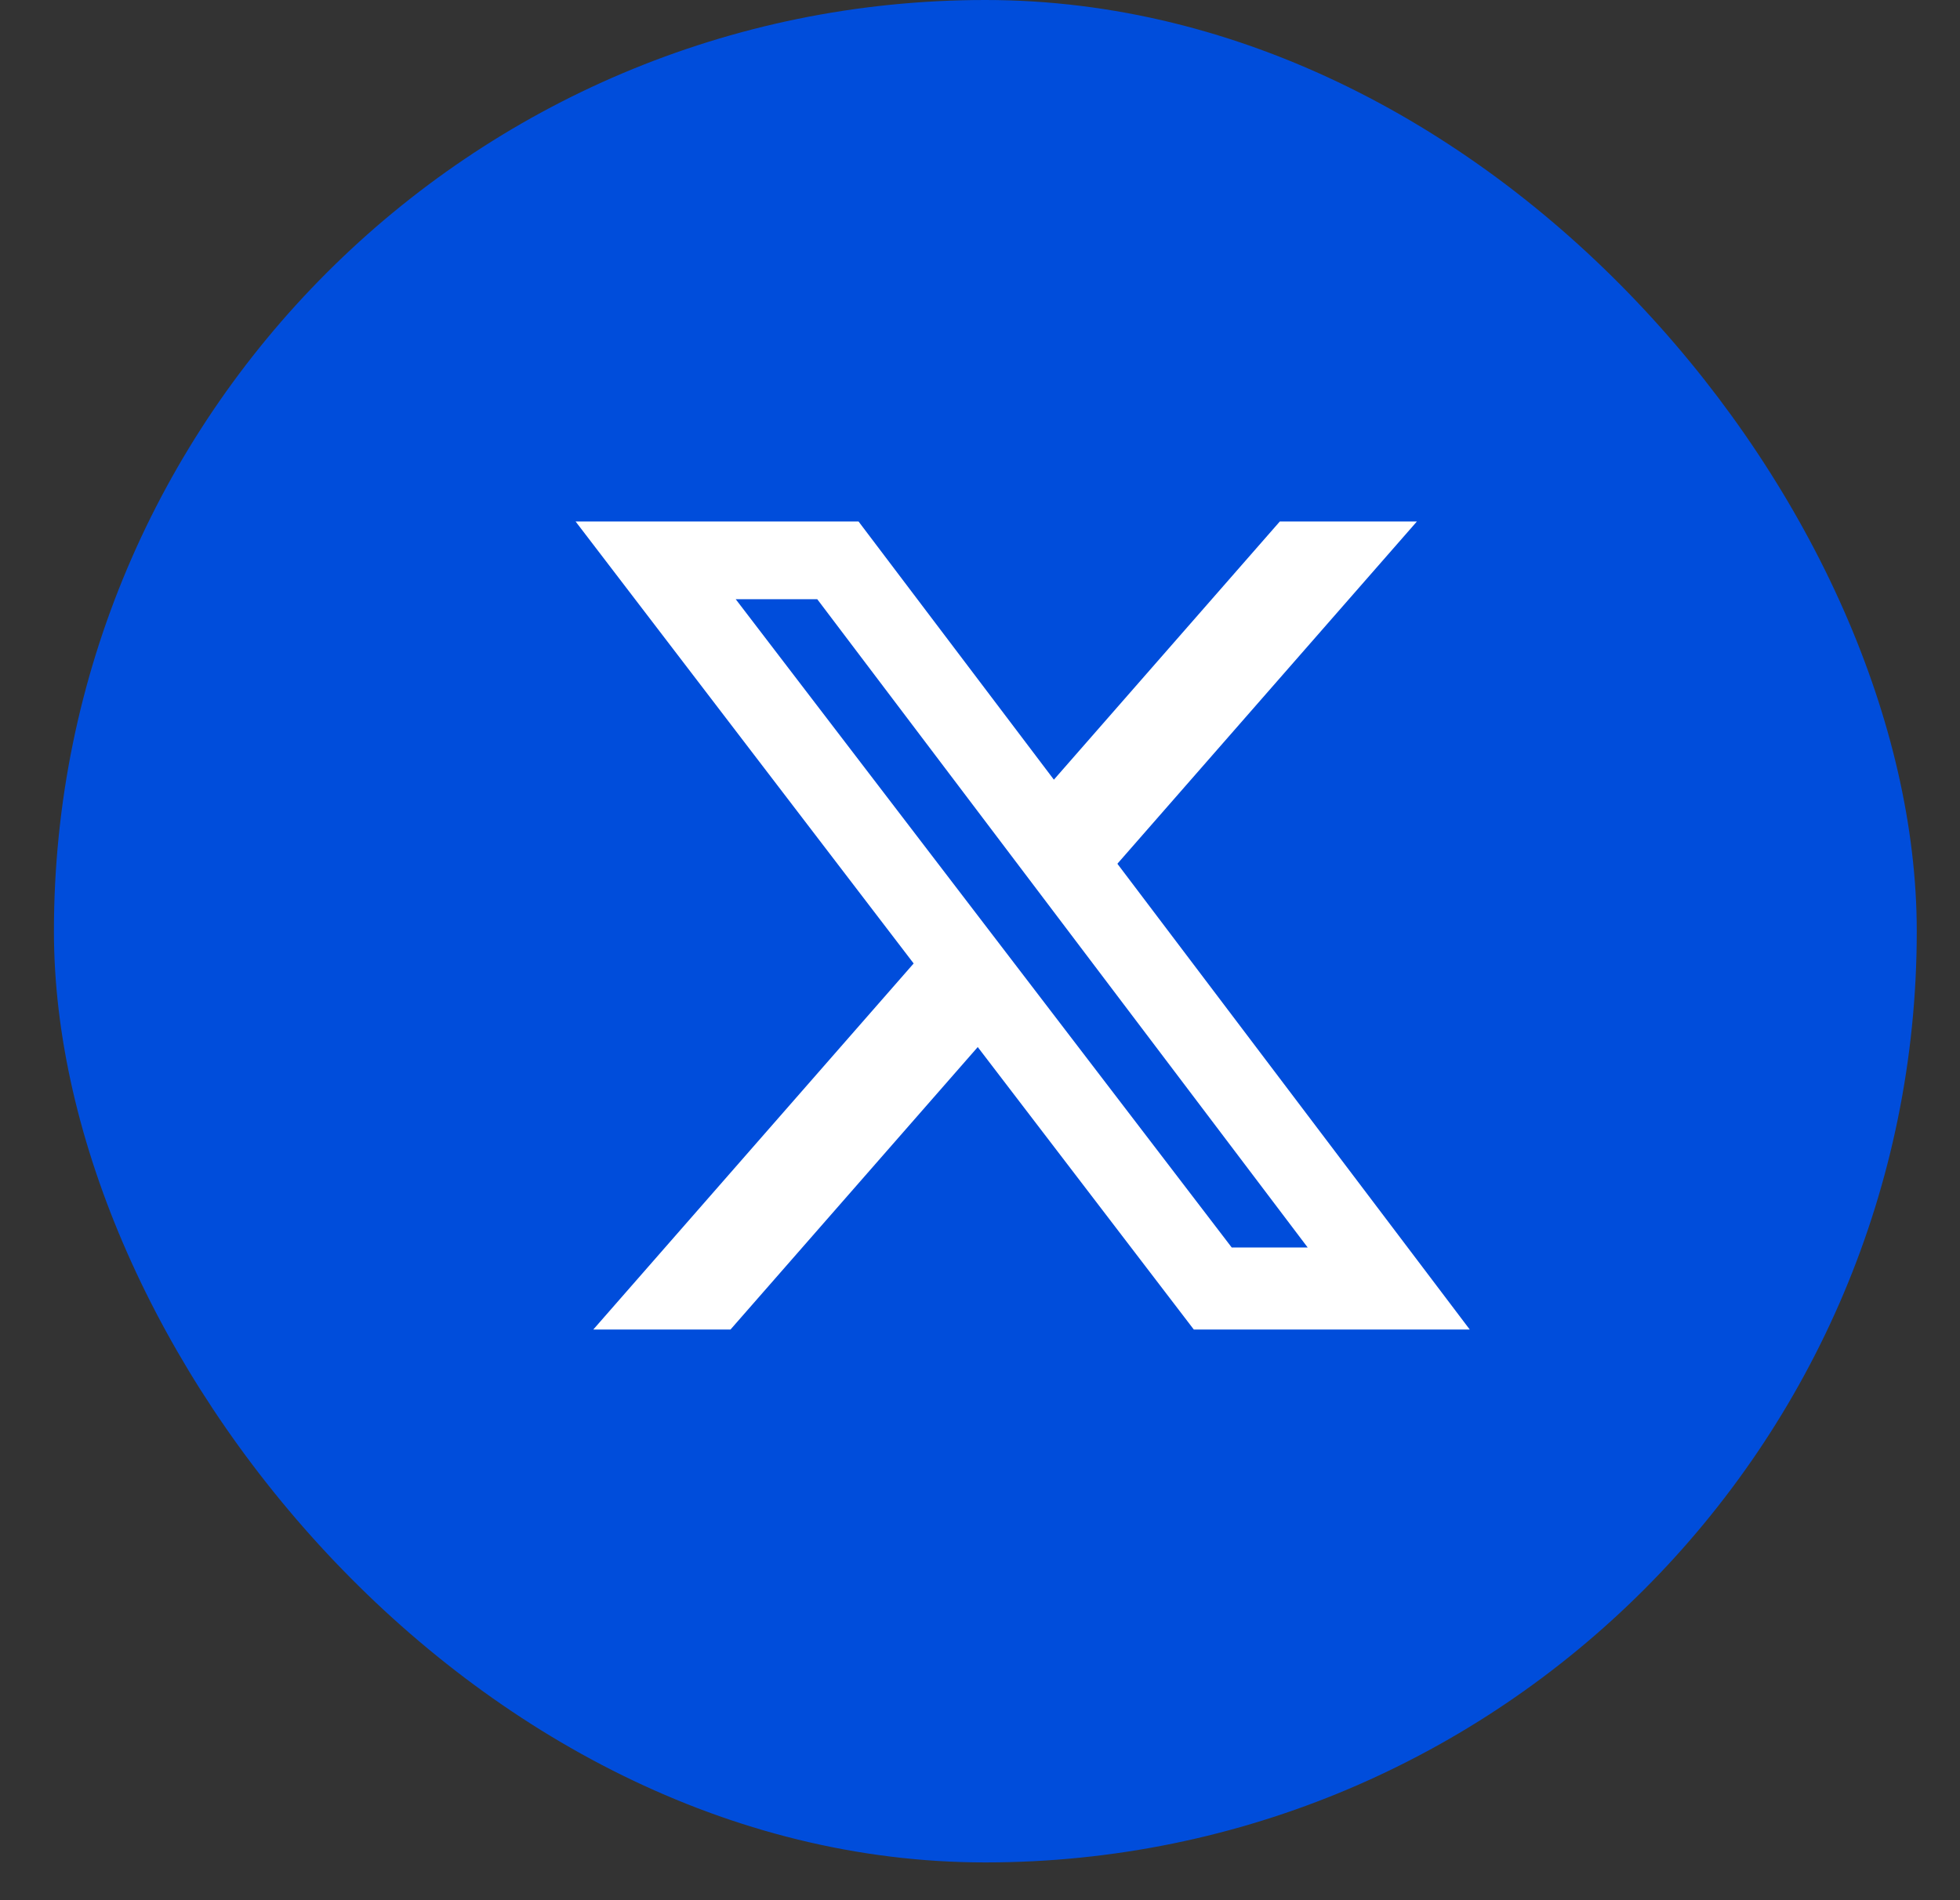 <svg width="33" height="32" viewBox="0 0 33 32" fill="none" xmlns="http://www.w3.org/2000/svg">
<rect x="0" y="0" width="33" height="32" fill="#333333" stroke="none"/>
<rect x="0.908" width="31.364" height="31.364" rx="15.682" fill="#004DDB"/>
<path d="M21.548 8.782H23.856L18.813 14.546L24.746 22.39H20.1L16.462 17.633L12.299 22.39H9.989L15.383 16.225L9.691 8.782H14.455L17.744 13.13L21.548 8.782ZM20.738 21.008H22.017L13.76 10.091H12.387L20.738 21.008Z" fill="white"/>
</svg>
